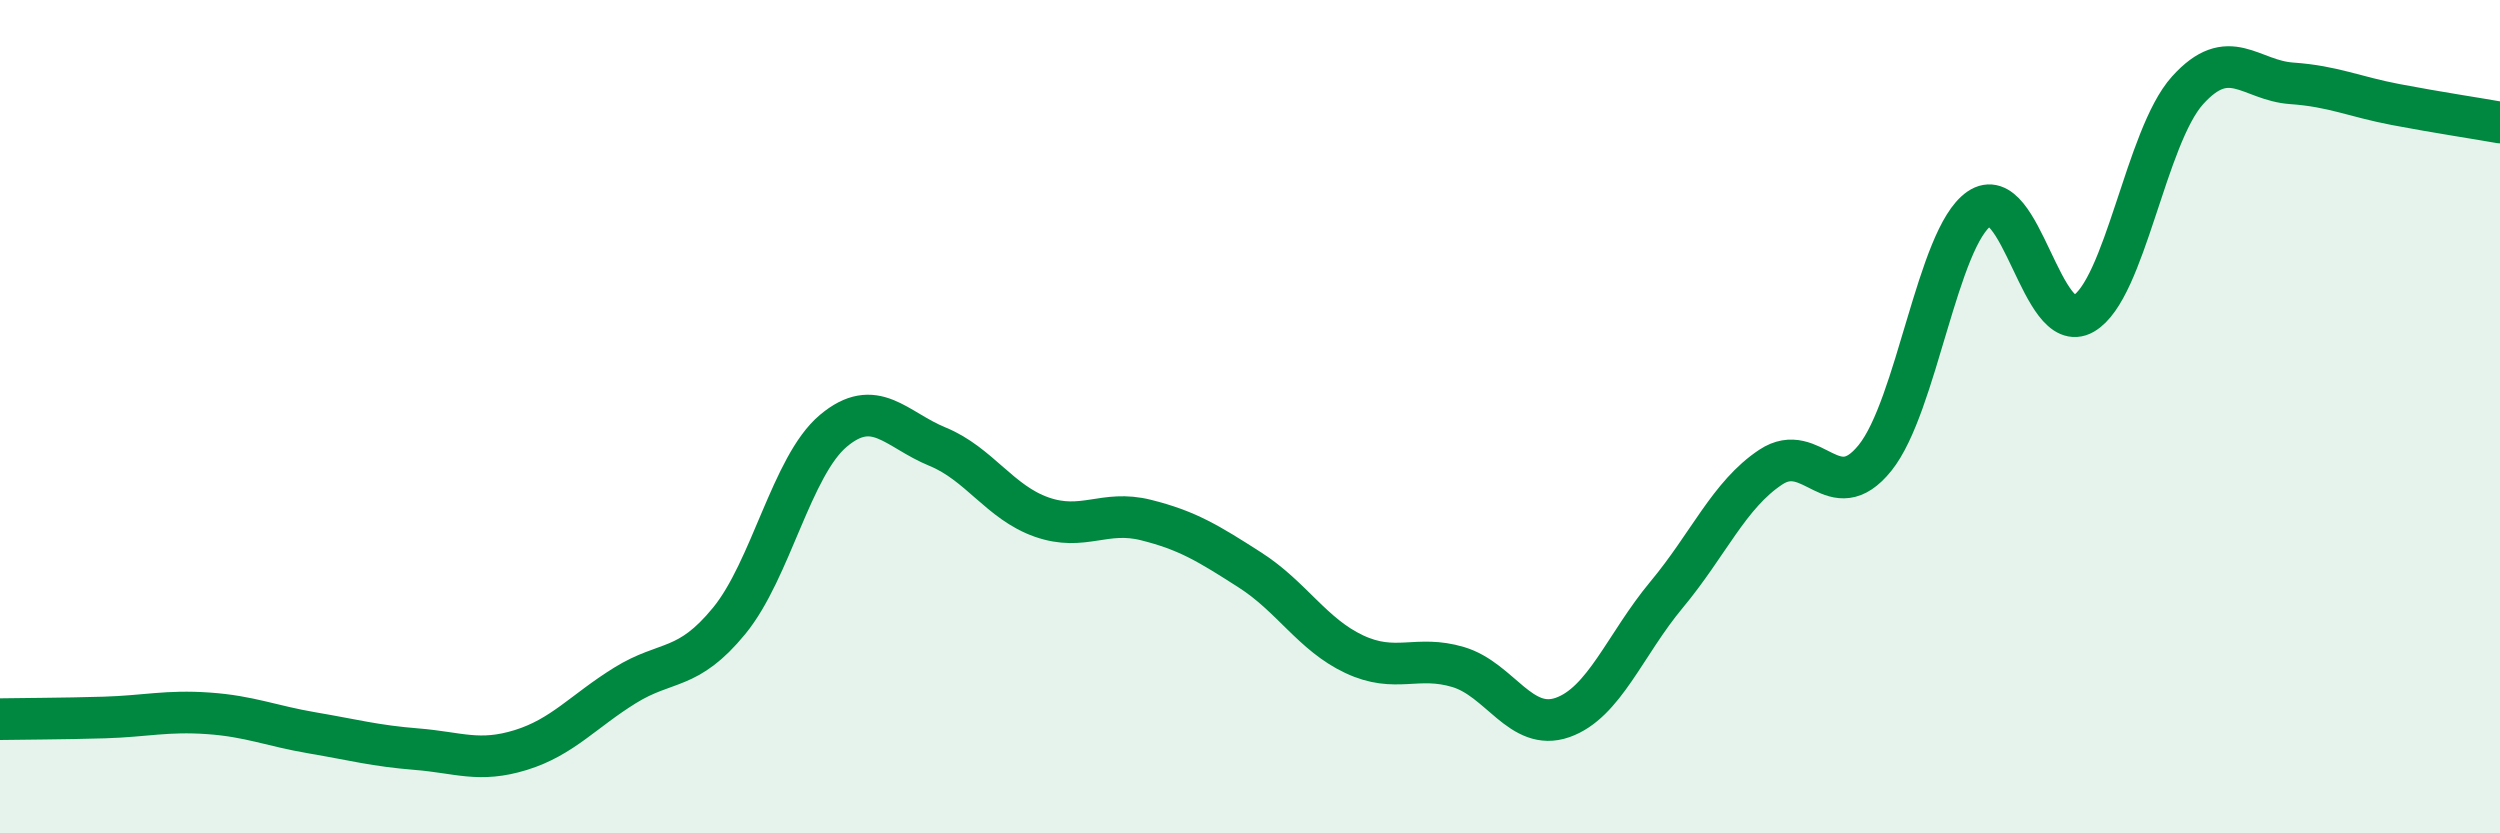 
    <svg width="60" height="20" viewBox="0 0 60 20" xmlns="http://www.w3.org/2000/svg">
      <path
        d="M 0,17.26 C 0.5,17.25 1.5,17.25 2.5,17.22 C 3.5,17.19 4,17.05 5,17.12 C 6,17.19 6.5,17.42 7.5,17.59 C 8.5,17.76 9,17.9 10,17.98 C 11,18.06 11.5,18.31 12.5,18 C 13.5,17.69 14,17.07 15,16.45 C 16,15.83 16.5,16.12 17.5,14.9 C 18.5,13.68 19,11.18 20,10.34 C 21,9.5 21.5,10.31 22.5,10.72 C 23.5,11.13 24,12.06 25,12.41 C 26,12.76 26.5,12.23 27.5,12.48 C 28.5,12.73 29,13.04 30,13.68 C 31,14.32 31.5,15.23 32.5,15.7 C 33.5,16.17 34,15.71 35,16.01 C 36,16.31 36.5,17.57 37.5,17.22 C 38.5,16.87 39,15.47 40,14.27 C 41,13.07 41.5,11.87 42.5,11.21 C 43.5,10.55 44,12.23 45,10.99 C 46,9.75 46.5,5.7 47.5,5.01 C 48.5,4.32 49,8.1 50,7.53 C 51,6.96 51.5,3.28 52.5,2.17 C 53.5,1.06 54,1.93 55,2 C 56,2.07 56.5,2.32 57.5,2.51 C 58.5,2.7 59.5,2.85 60,2.94L60 20L0 20Z"
        fill="#008740"
        opacity="0.1"
        stroke-linecap="round"
        stroke-linejoin="round"
      />
      <path
        d="M 0,17.26 C 0.5,17.25 1.5,17.25 2.5,17.22 C 3.5,17.19 4,17.05 5,17.12 C 6,17.19 6.5,17.42 7.5,17.59 C 8.5,17.76 9,17.9 10,17.98 C 11,18.06 11.5,18.31 12.5,18 C 13.5,17.69 14,17.07 15,16.45 C 16,15.83 16.5,16.12 17.5,14.9 C 18.5,13.68 19,11.18 20,10.34 C 21,9.5 21.5,10.31 22.5,10.72 C 23.5,11.13 24,12.06 25,12.41 C 26,12.76 26.5,12.23 27.5,12.48 C 28.5,12.73 29,13.04 30,13.68 C 31,14.32 31.5,15.23 32.5,15.7 C 33.5,16.17 34,15.71 35,16.01 C 36,16.31 36.5,17.57 37.5,17.22 C 38.5,16.87 39,15.47 40,14.27 C 41,13.07 41.5,11.87 42.5,11.21 C 43.5,10.55 44,12.23 45,10.99 C 46,9.75 46.5,5.7 47.5,5.01 C 48.5,4.32 49,8.1 50,7.53 C 51,6.96 51.5,3.28 52.5,2.17 C 53.5,1.06 54,1.93 55,2 C 56,2.07 56.5,2.32 57.5,2.51 C 58.5,2.7 59.5,2.85 60,2.94"
        stroke="#008740"
        stroke-width="1"
        fill="none"
        stroke-linecap="round"
        stroke-linejoin="round"
      />
    </svg>
  